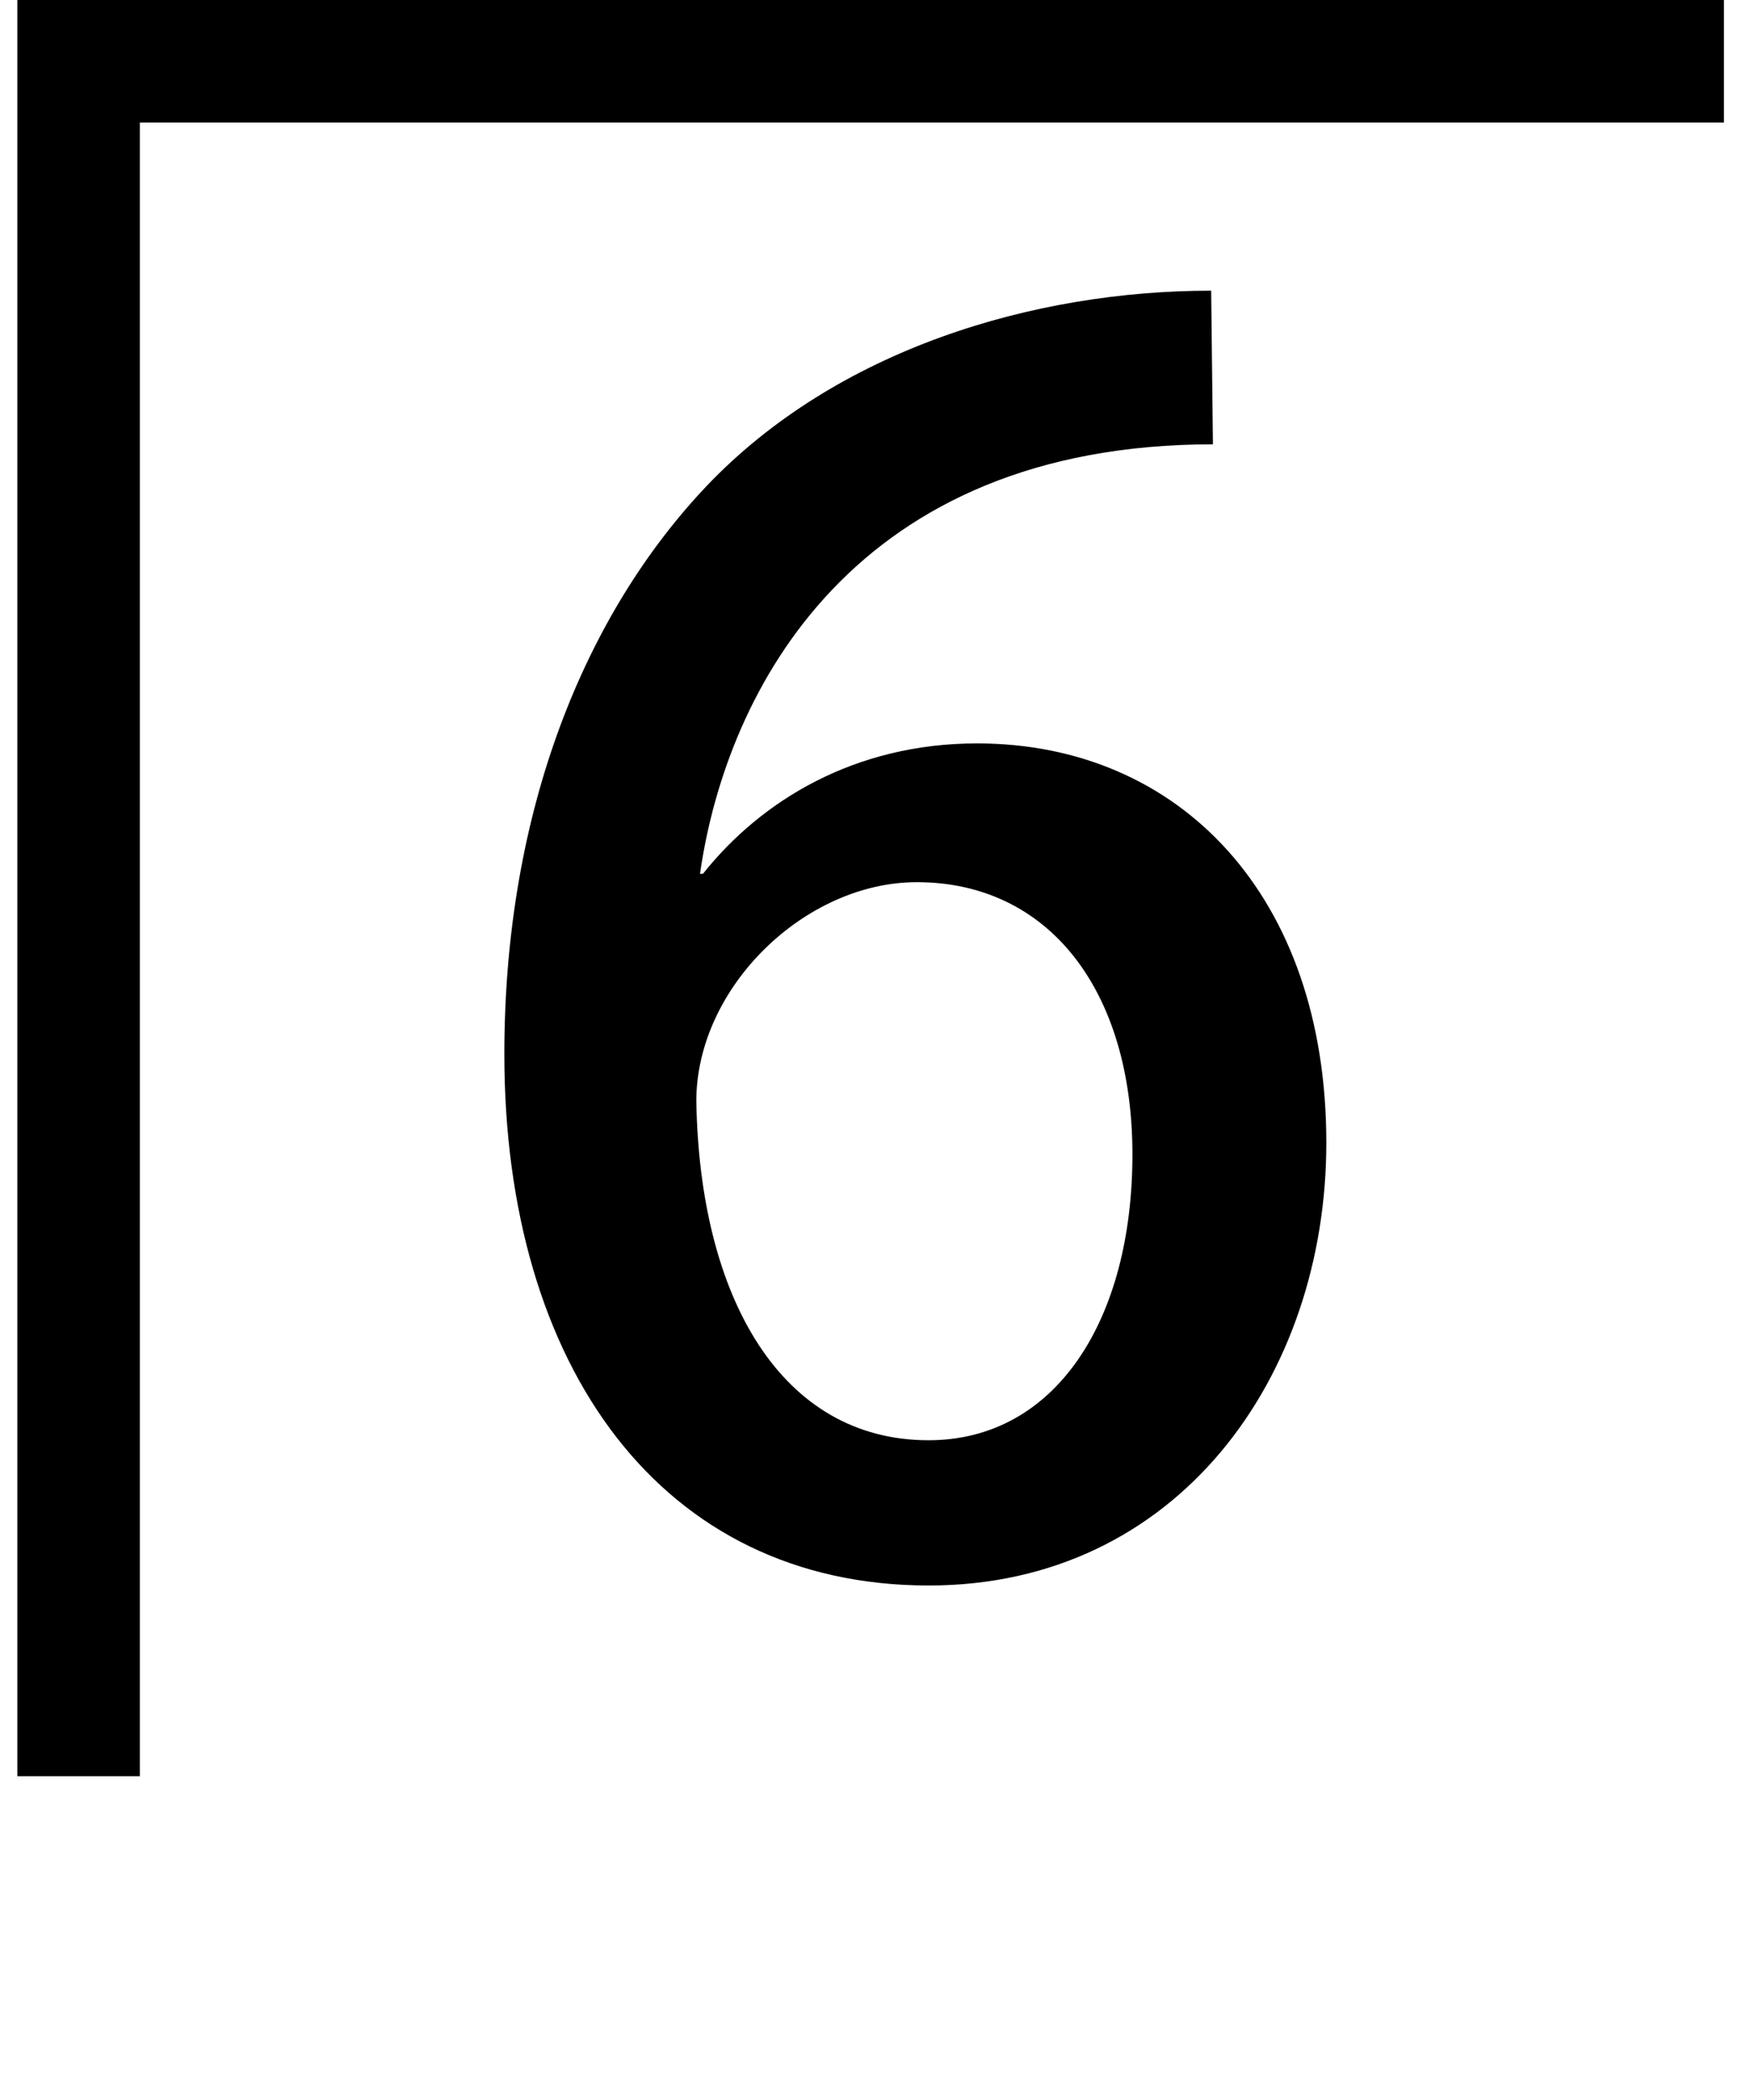 <?xml version="1.0" encoding="UTF-8"?>
<svg id="_レイヤー_1" data-name="レイヤー 1" xmlns="http://www.w3.org/2000/svg" viewBox="0 0 100 120">
  <path d="M40.17,49.93c3.34-4.2,8.69-7.45,15.66-7.45,11.55,0,19.96,8.69,19.96,22.82,0,13.37-8.5,25.3-22.72,25.3-15.28,0-24.25-12.51-24.25-30.36,0-14.04,4.68-25.21,11.55-32.46,7.45-7.83,18.71-11.17,28.84-11.17l.1,8.78c-20.43,0-27.79,13.94-29.31,24.54h.19Zm24.54,16.04c0-9.36-4.77-15.56-12.32-15.56-6.4,0-12.6,6.02-12.6,12.51,.19,11.27,4.87,19.38,13.27,19.38,7.26,0,11.65-6.87,11.65-16.33Z"/>
  <polygon points="7.99 101.5 .99 101.5 .99 0 98.51 0 98.51 7 7.99 7 7.99 101.5"/>
</svg>